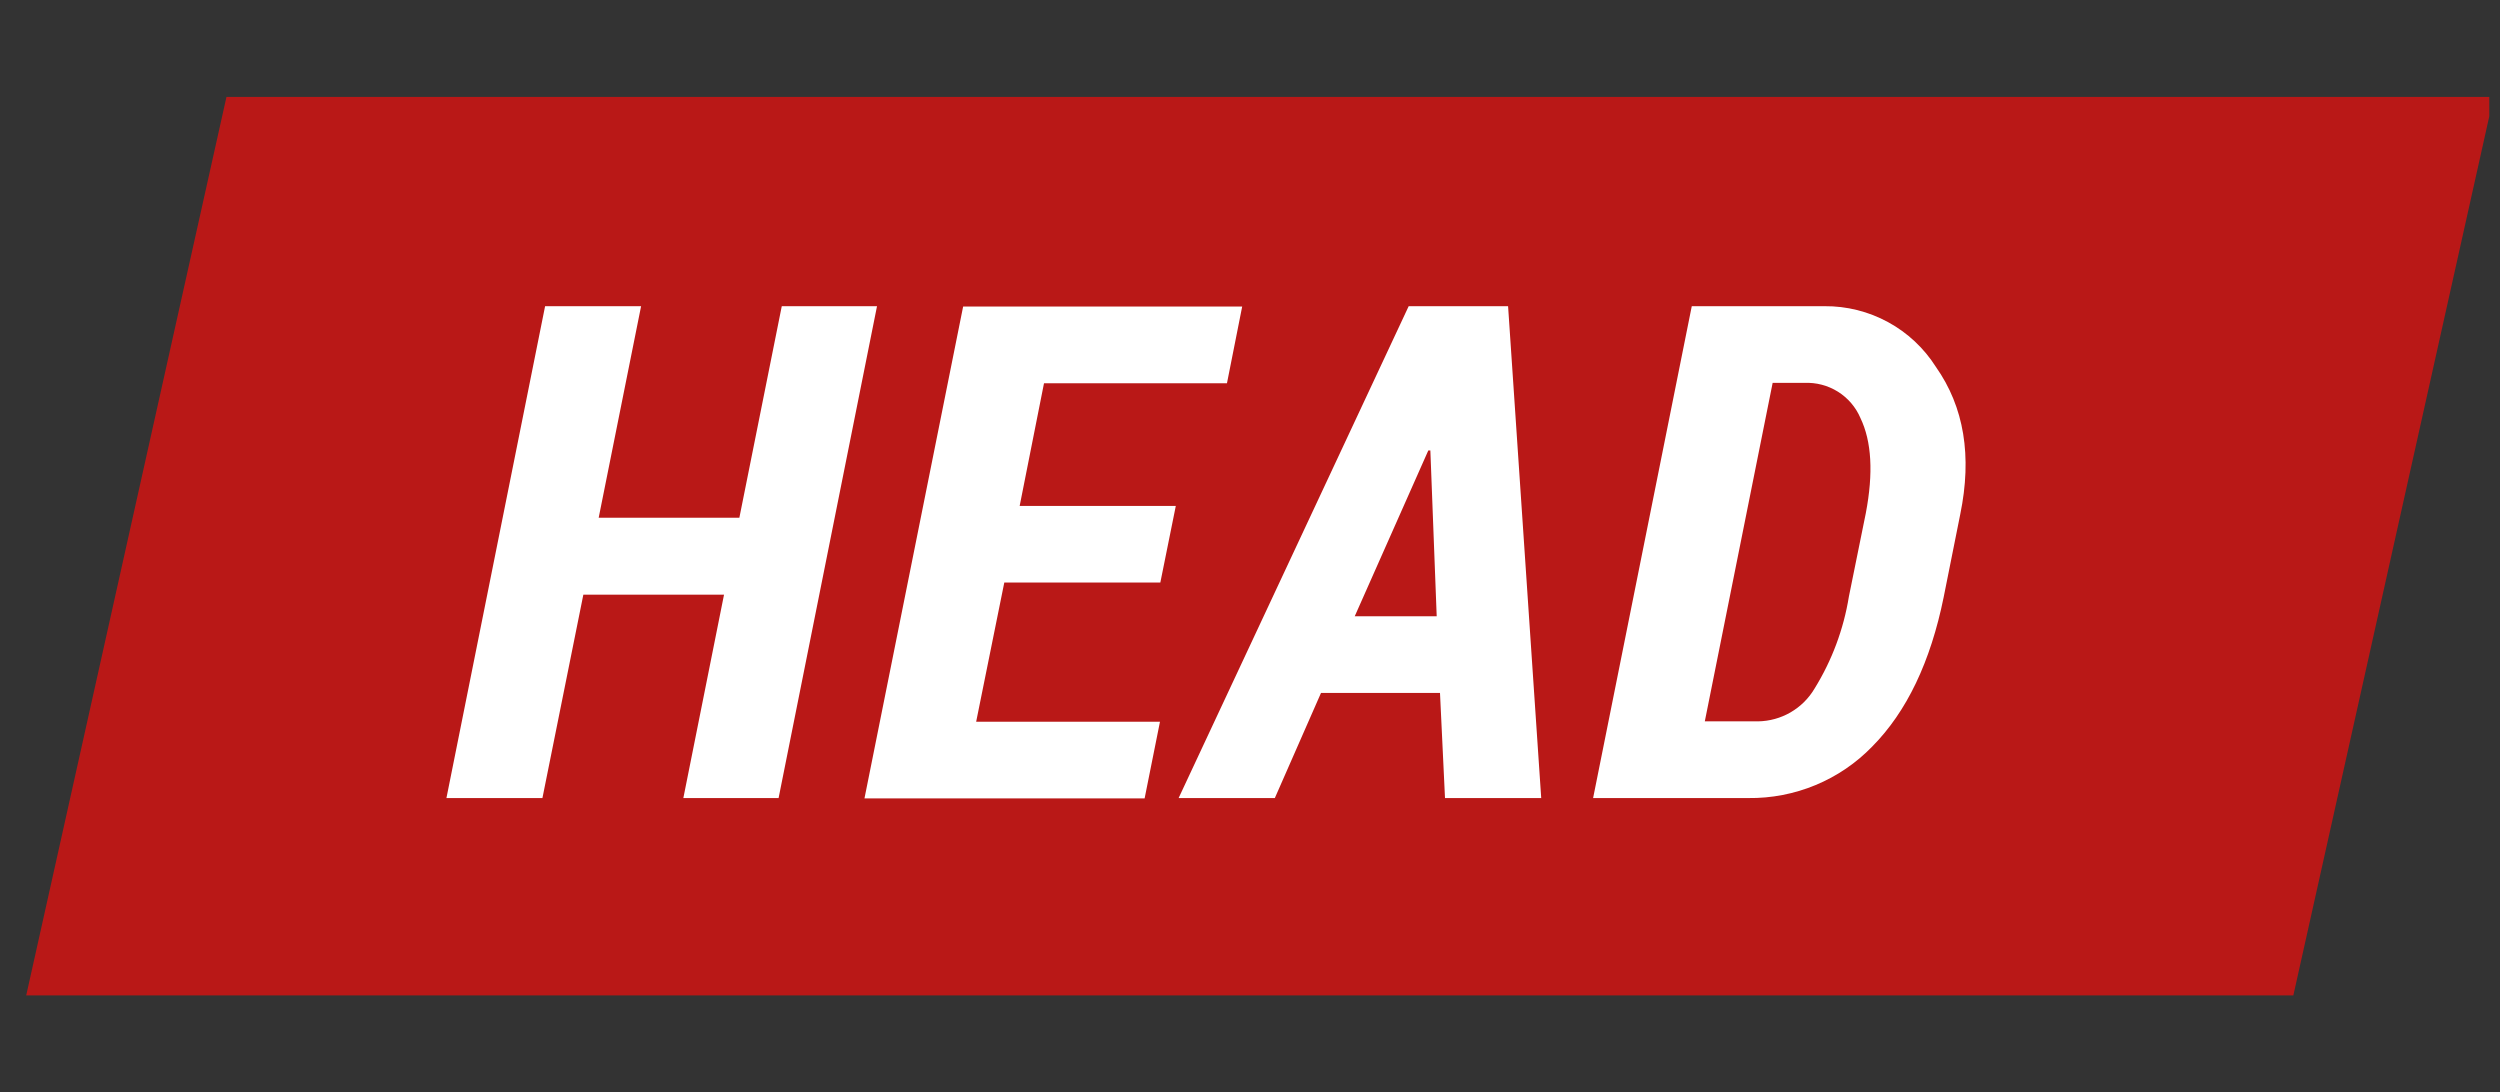 <svg xmlns="http://www.w3.org/2000/svg" width="103" height="45" viewBox="0 0 103 45" fill="none"><rect x="0" y="0" width="103" height="45" fill="#333333" stroke="none"/><g clip-path="url(#clip0_219_1785)"><path d="M9.33 3.995L1.08 41.01H94.486L102.736 3.995H9.33Z" fill="#B91817"></path><path d="M32.078 32.88H28.154L29.83 24.5H24.034L22.348 32.88H18.393L22.458 12.615H26.413L24.666 21.33H30.462L32.209 12.615H36.133L32.078 32.88Z" fill="white"></path><path d="M47.806 24H41.377L40.218 29.735H47.791L47.158 32.895H35.616L39.681 12.63H51.178L50.551 15.79H43.013L42.01 20.845H48.443L47.806 24Z" fill="white"></path><path d="M59.328 28.55H54.425L52.523 32.88H48.559L58.038 12.615H62.133L63.498 32.88H59.534L59.328 28.55ZM55.815 25.39H59.192L58.931 18.56H58.846L55.815 25.39Z" fill="white"></path><path d="M65.636 32.88L69.701 12.615H75.166C76.082 12.607 76.984 12.833 77.788 13.271C78.591 13.708 79.269 14.343 79.758 15.115C80.922 16.765 81.256 18.792 80.761 21.195L80.079 24.605C79.537 27.272 78.556 29.322 77.138 30.755C76.477 31.438 75.683 31.979 74.804 32.344C73.926 32.709 72.981 32.892 72.029 32.88H65.636ZM73.033 15.775L70.238 29.72H72.431C72.903 29.713 73.365 29.585 73.772 29.349C74.18 29.112 74.52 28.775 74.759 28.37C75.476 27.211 75.957 25.924 76.174 24.58L76.872 21.14C77.186 19.493 77.113 18.188 76.651 17.225C76.46 16.776 76.135 16.396 75.721 16.137C75.306 15.878 74.822 15.752 74.333 15.775H73.033Z" fill="white"></path></g><defs><clipPath id="clip0_219_1785"><rect width="102.558" height="45" fill="white"></rect></clipPath></defs></svg>